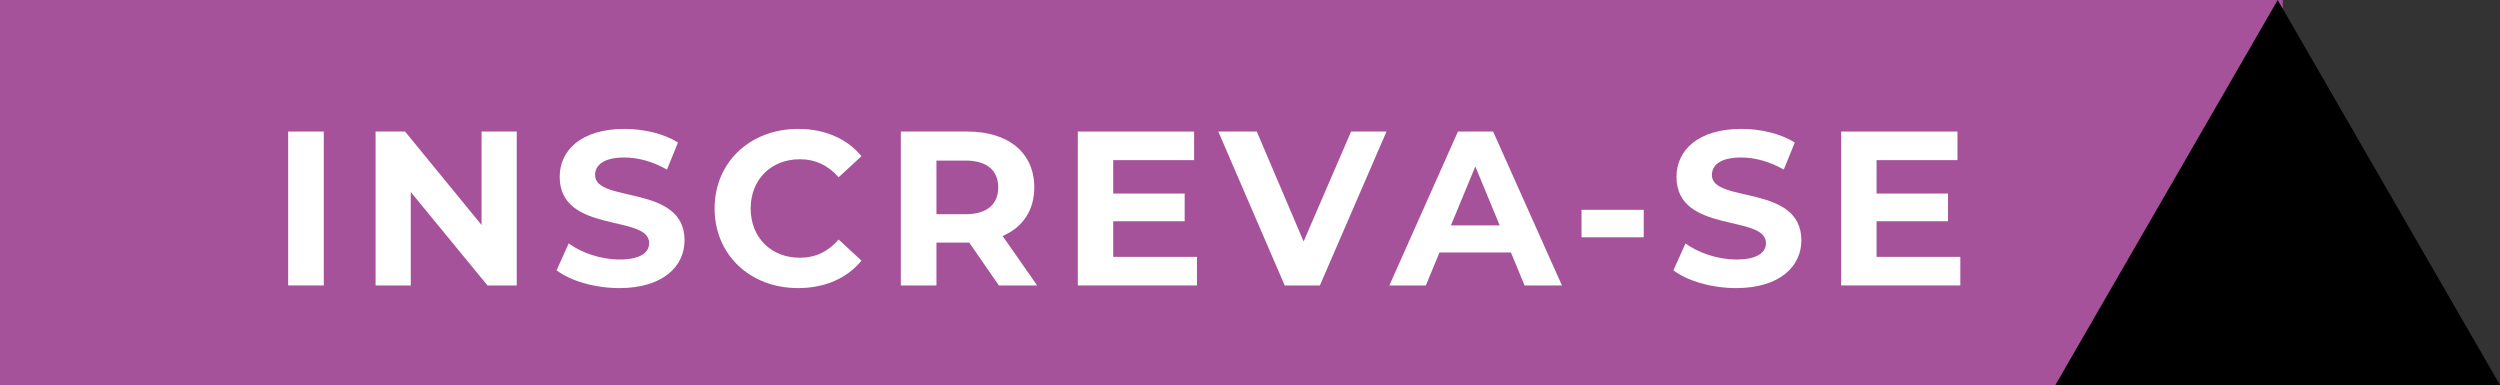 <?xml version="1.0" encoding="UTF-8"?><svg id="Layer_1" xmlns="http://www.w3.org/2000/svg" viewBox="0 0 341.13 52.54"><rect x="0" y="0" width="341.13" height="52.54" fill="#333333" stroke="none"/><defs><style>.cls-1{fill:#fff;}.cls-2{fill:#a6529a;}</style></defs><rect class="cls-2" x="0" y="0" width="311.49" height="52.54"/><polygon points="310.8 52.54 280.46 52.54 295.63 26.27 310.8 0 325.96 26.27 341.13 52.54 310.8 52.54"/><path class="cls-1" d="m39.32,17.95h4.86v21h-4.86v-21Z"/><path class="cls-1" d="m70.51,17.95v21h-3.99l-10.47-12.75v12.75h-4.8v-21h4.02l10.44,12.75v-12.75h4.8Z"/><path class="cls-1" d="m75.95,36.88l1.65-3.66c1.77,1.29,4.41,2.19,6.93,2.19,2.88,0,4.05-.96,4.05-2.25,0-3.93-12.21-1.23-12.21-9.03,0-3.57,2.88-6.54,8.85-6.54,2.64,0,5.34.63,7.29,1.86l-1.5,3.69c-1.95-1.11-3.96-1.65-5.82-1.65-2.88,0-3.99,1.08-3.99,2.4,0,3.87,12.21,1.2,12.21,8.91,0,3.51-2.91,6.51-8.91,6.51-3.33,0-6.69-.99-8.55-2.43Z"/><path class="cls-1" d="m97.51,28.45c0-6.33,4.86-10.86,11.4-10.86,3.63,0,6.66,1.32,8.64,3.72l-3.12,2.88c-1.41-1.62-3.18-2.46-5.28-2.46-3.93,0-6.72,2.76-6.72,6.72s2.79,6.72,6.72,6.72c2.1,0,3.87-.84,5.28-2.49l3.12,2.88c-1.98,2.43-5.01,3.75-8.67,3.75-6.51,0-11.37-4.53-11.37-10.86Z"/><path class="cls-1" d="m136.3,38.95l-4.05-5.85h-4.47v5.85h-4.86v-21h9.09c5.61,0,9.12,2.91,9.12,7.62,0,3.15-1.59,5.46-4.32,6.63l4.71,6.75h-5.22Zm-4.56-17.04h-3.96v7.32h3.96c2.97,0,4.47-1.38,4.47-3.66s-1.5-3.66-4.47-3.66Z"/><path class="cls-1" d="m163.33,35.05v3.9h-16.26v-21h15.87v3.9h-11.04v4.56h9.75v3.78h-9.75v4.86h11.43Z"/><path class="cls-1" d="m189.19,17.95l-9.09,21h-4.8l-9.06-21h5.25l6.39,15,6.48-15h4.83Z"/><path class="cls-1" d="m206.17,34.45h-9.75l-1.86,4.5h-4.98l9.36-21h4.8l9.39,21h-5.1l-1.86-4.5Zm-1.53-3.69l-3.33-8.04-3.33,8.04h6.66Z"/><path class="cls-1" d="m215.8,28.63h8.49v3.75h-8.49v-3.75Z"/><path class="cls-1" d="m228.34,36.88l1.65-3.66c1.77,1.29,4.41,2.19,6.93,2.19,2.88,0,4.05-.96,4.05-2.25,0-3.93-12.21-1.23-12.21-9.03,0-3.57,2.88-6.54,8.85-6.54,2.64,0,5.34.63,7.29,1.86l-1.5,3.69c-1.95-1.11-3.96-1.65-5.82-1.65-2.88,0-3.99,1.08-3.99,2.4,0,3.87,12.21,1.2,12.21,8.91,0,3.51-2.91,6.51-8.91,6.51-3.33,0-6.69-.99-8.55-2.43Z"/><path class="cls-1" d="m267.49,35.05v3.9h-16.26v-21h15.87v3.9h-11.04v4.56h9.75v3.78h-9.75v4.86h11.43Z"/></svg>